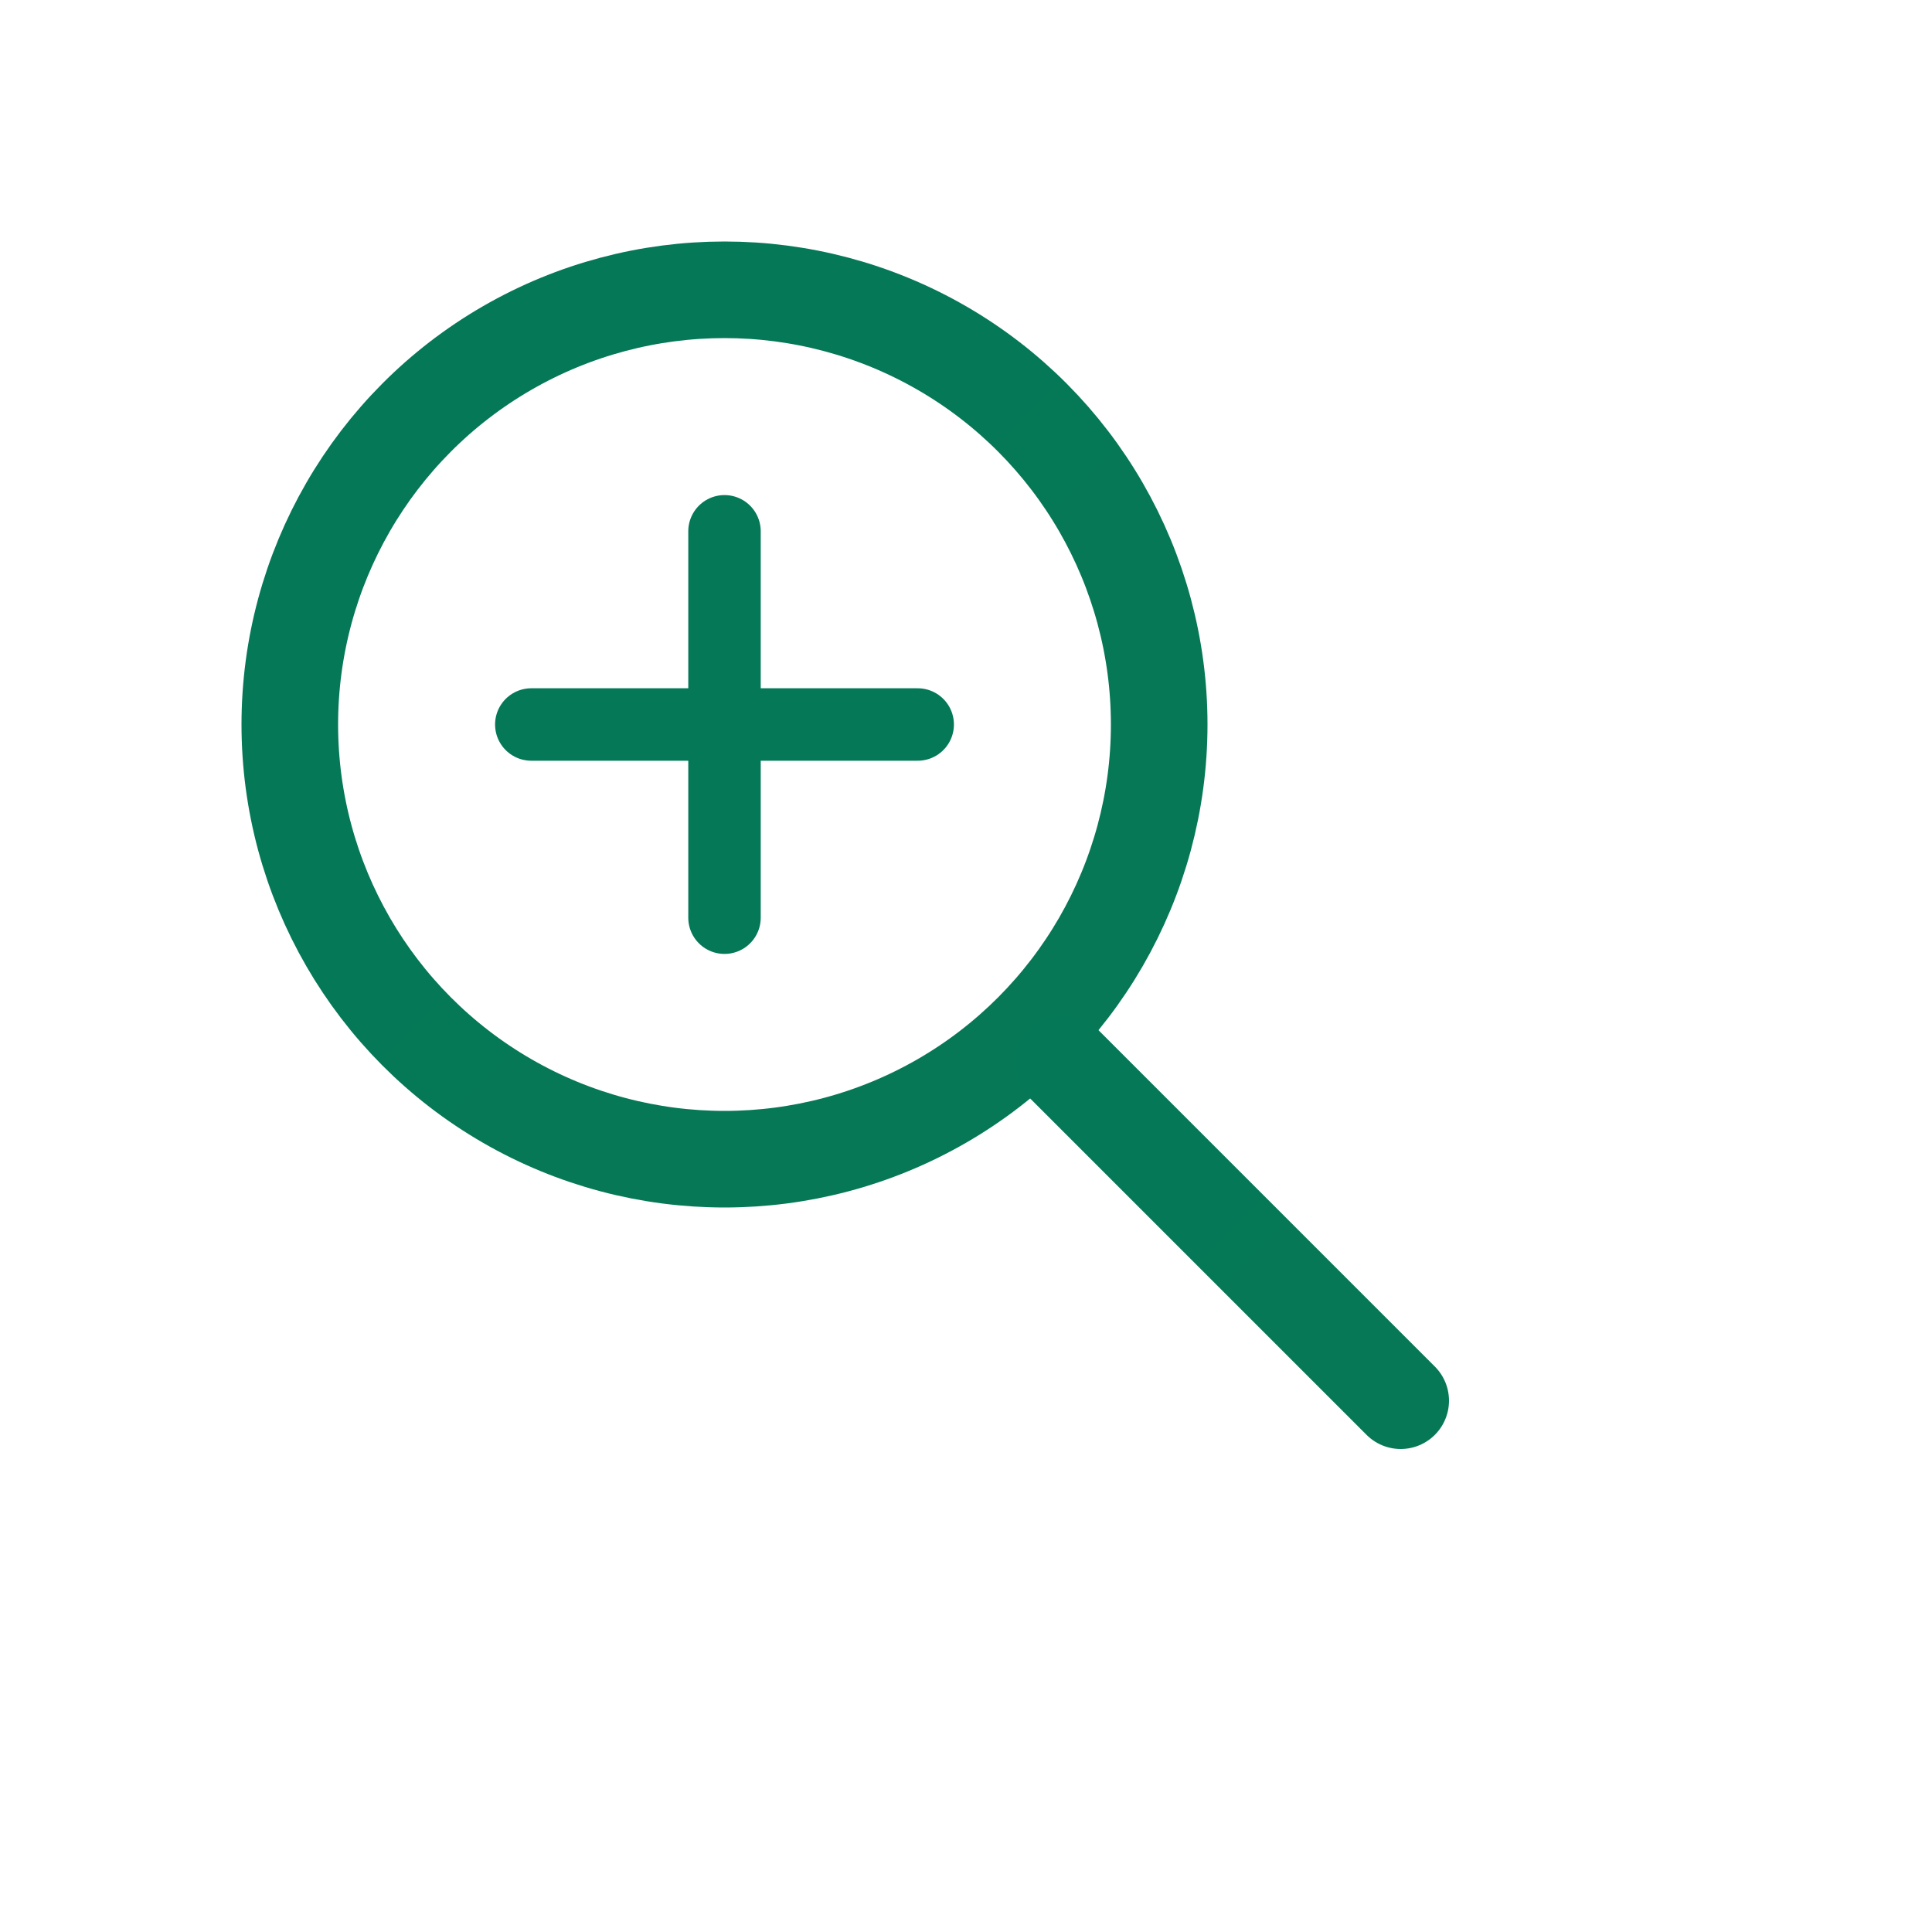 <svg width="80" height="80" viewBox="0 0 80 80" fill="none" xmlns="http://www.w3.org/2000/svg">
  <defs>
    <linearGradient id="seoGrad" x1="0" y1="0" x2="80" y2="80">
      <stop offset="0%" stop-color="#047857"/>
      <stop offset="100%" stop-color="#D97706"/>
    </linearGradient>
  </defs>
  <!-- SEO Search Icon -->
  <circle cx="30" cy="30" r="18" stroke="url(#seoGrad)" stroke-width="4" fill="none"/>
  <path d="M44 44 L58 58" stroke="url(#seoGrad)" stroke-width="4" stroke-linecap="round"/>
  <path d="M30 22 L30 38 M22 30 L38 30" stroke="#047857" stroke-width="3" stroke-linecap="round"/>
</svg>

